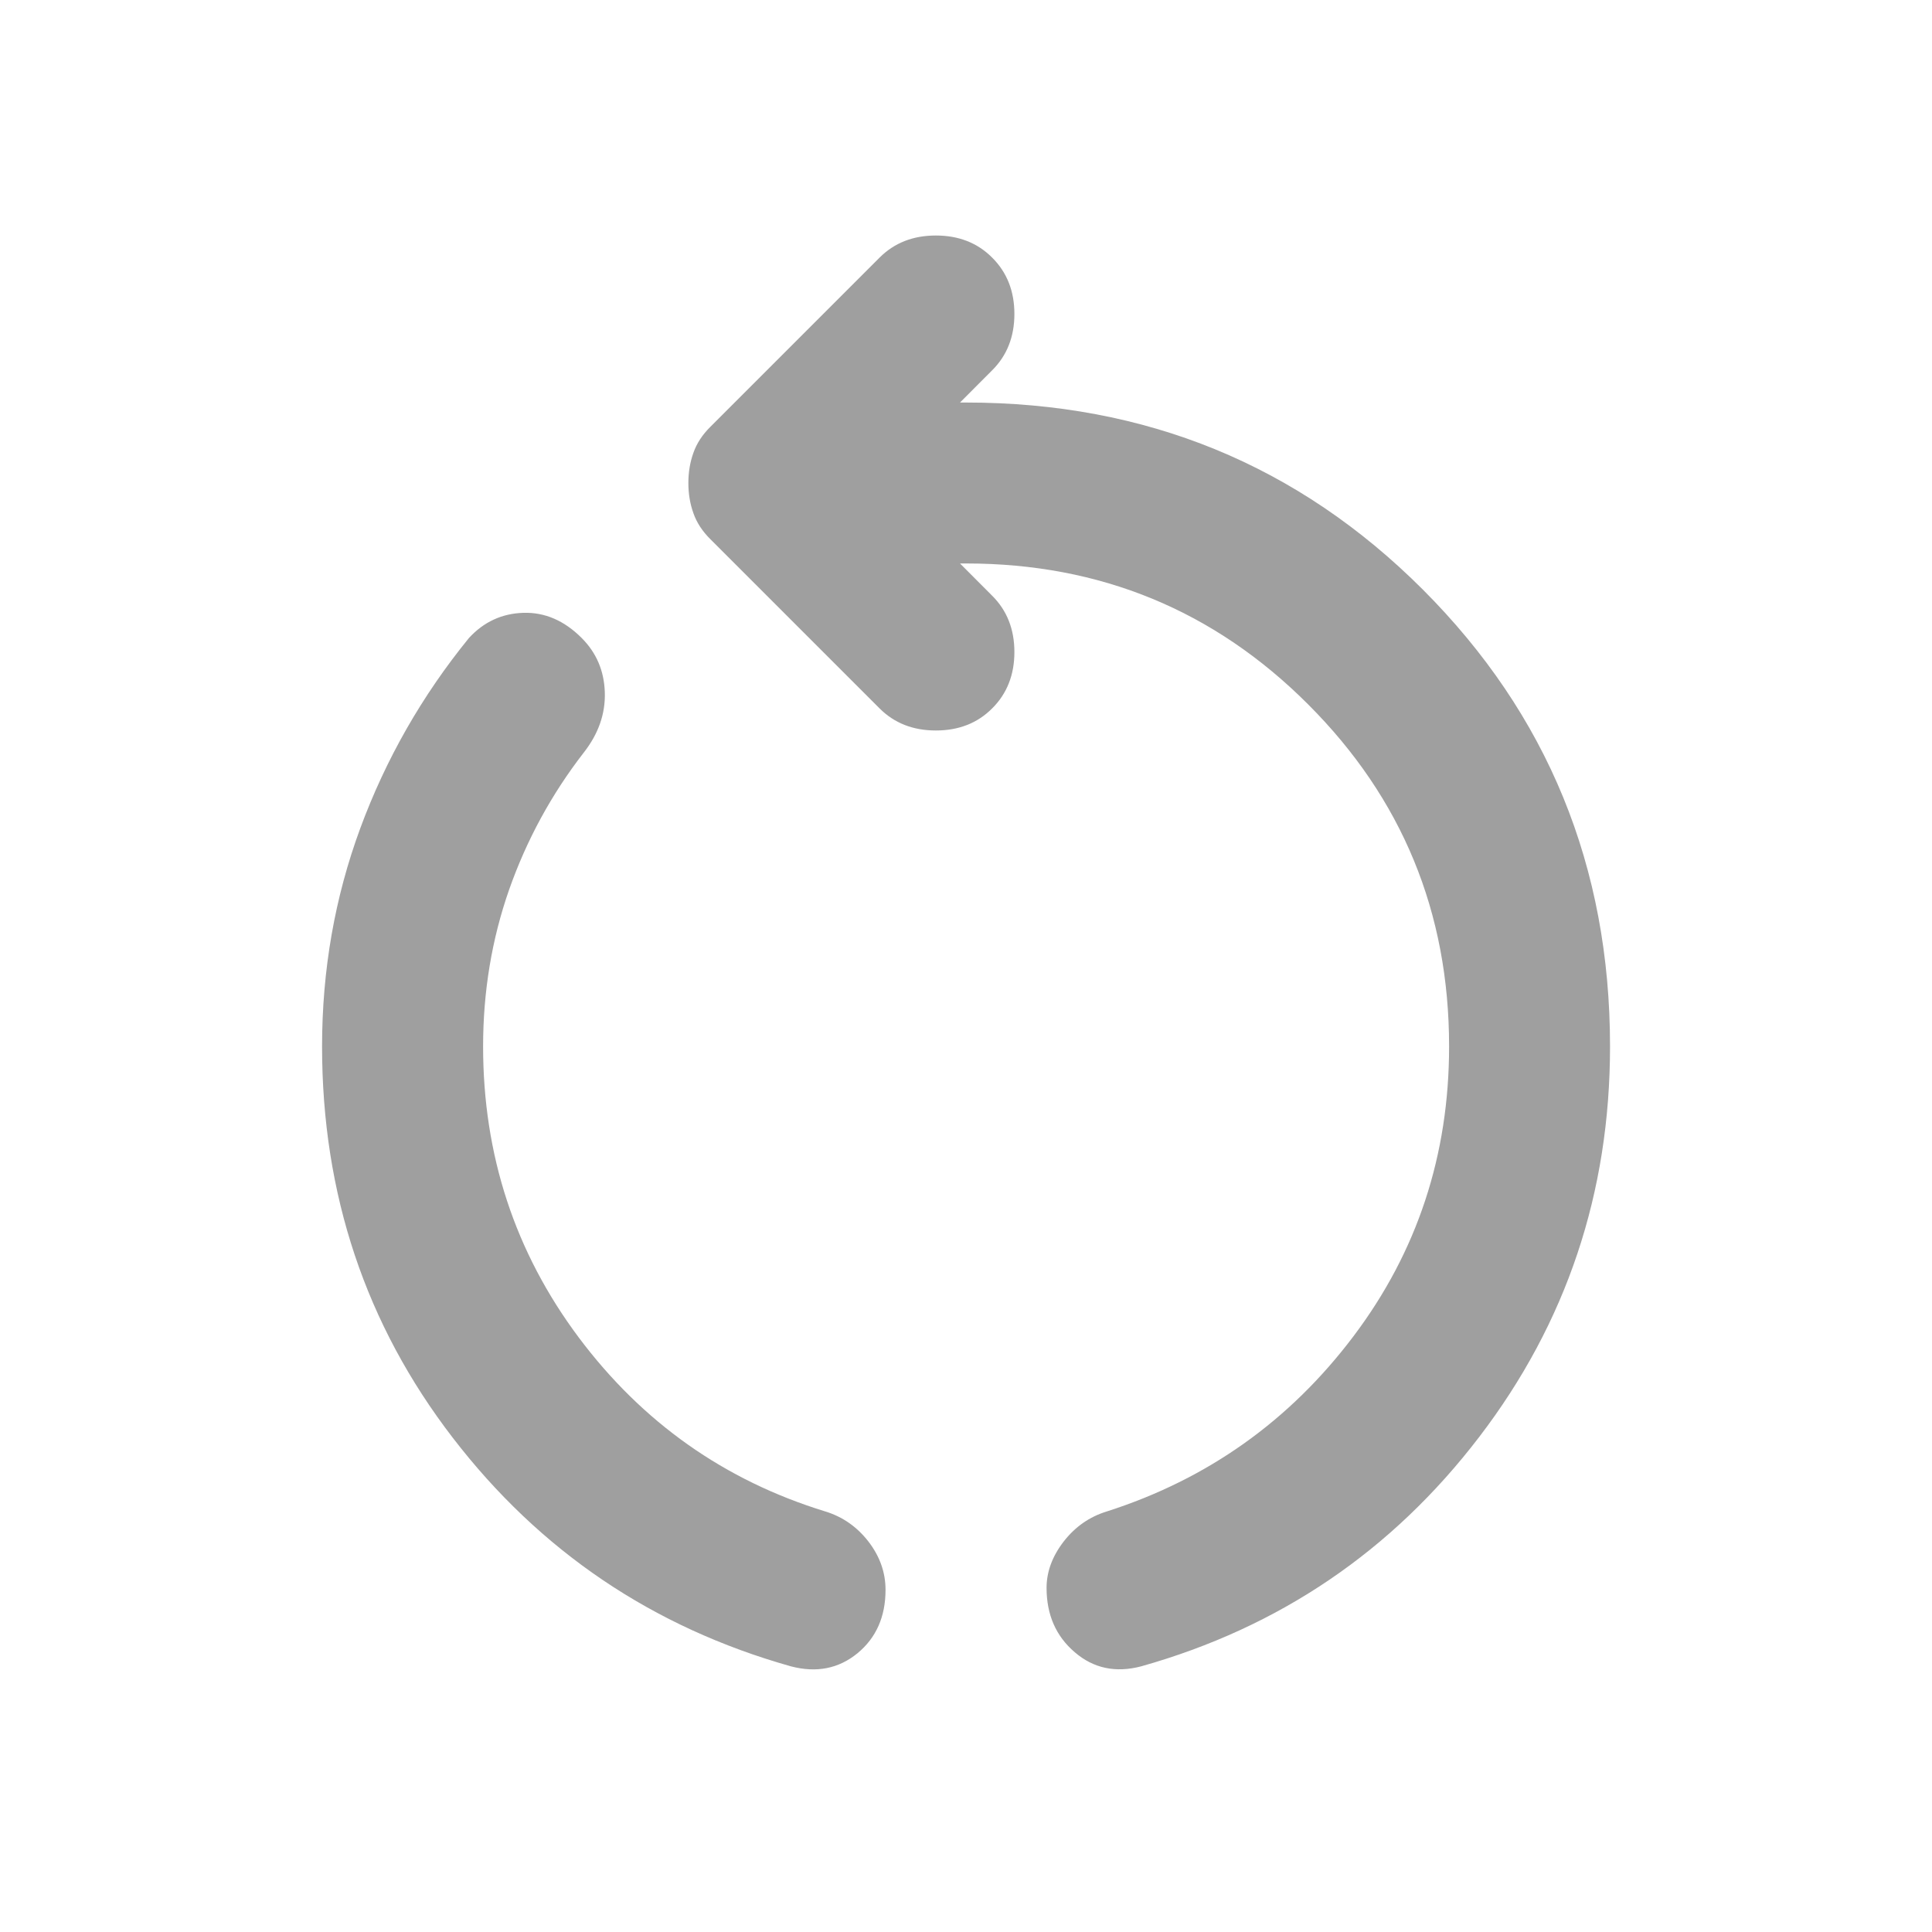 <svg width="20" height="20" viewBox="0 0 20 20" fill="none" xmlns="http://www.w3.org/2000/svg">
<mask id="mask0_1644_4691" style="mask-type:alpha" maskUnits="userSpaceOnUse" x="0" y="0" width="20" height="20">
<rect width="20" height="20" fill="#9F9F9F"/>
</mask>
<g mask="url(#mask0_1644_4691)">
<path d="M8.188 17.25C6.758 16.847 5.591 16.059 4.688 14.885C3.785 13.712 3.334 12.361 3.334 10.833C3.334 10.042 3.466 9.288 3.73 8.573C3.994 7.858 4.369 7.201 4.855 6.604C5.008 6.438 5.195 6.351 5.417 6.344C5.64 6.337 5.841 6.424 6.021 6.604C6.174 6.757 6.254 6.944 6.261 7.167C6.268 7.389 6.195 7.597 6.042 7.792C5.709 8.222 5.452 8.694 5.271 9.208C5.091 9.722 5.001 10.264 5.001 10.833C5.001 11.958 5.331 12.962 5.99 13.844C6.65 14.726 7.501 15.326 8.542 15.646C8.723 15.701 8.872 15.806 8.99 15.958C9.108 16.111 9.167 16.278 9.167 16.458C9.167 16.736 9.07 16.955 8.876 17.115C8.681 17.274 8.452 17.319 8.188 17.25ZM11.813 17.25C11.549 17.319 11.32 17.271 11.126 17.104C10.931 16.938 10.834 16.715 10.834 16.438C10.834 16.271 10.893 16.111 11.011 15.958C11.129 15.806 11.278 15.701 11.459 15.646C12.501 15.312 13.351 14.708 14.011 13.833C14.671 12.958 15.001 11.958 15.001 10.833C15.001 9.444 14.514 8.264 13.542 7.292C12.57 6.319 11.389 5.833 10.001 5.833H9.938L10.271 6.167C10.424 6.319 10.501 6.514 10.501 6.75C10.501 6.986 10.424 7.181 10.271 7.333C10.119 7.486 9.924 7.562 9.688 7.562C9.452 7.562 9.258 7.486 9.105 7.333L7.355 5.583C7.271 5.5 7.212 5.41 7.178 5.312C7.143 5.215 7.126 5.111 7.126 5C7.126 4.889 7.143 4.785 7.178 4.688C7.212 4.59 7.271 4.5 7.355 4.417L9.105 2.667C9.258 2.514 9.452 2.438 9.688 2.438C9.924 2.438 10.119 2.514 10.271 2.667C10.424 2.819 10.501 3.014 10.501 3.25C10.501 3.486 10.424 3.681 10.271 3.833L9.938 4.167H10.001C11.862 4.167 13.438 4.812 14.73 6.104C16.021 7.396 16.667 8.972 16.667 10.833C16.667 12.347 16.216 13.694 15.313 14.875C14.41 16.056 13.244 16.847 11.813 17.25Z" fill="#9F9F9F"/>
</g>
</svg>
